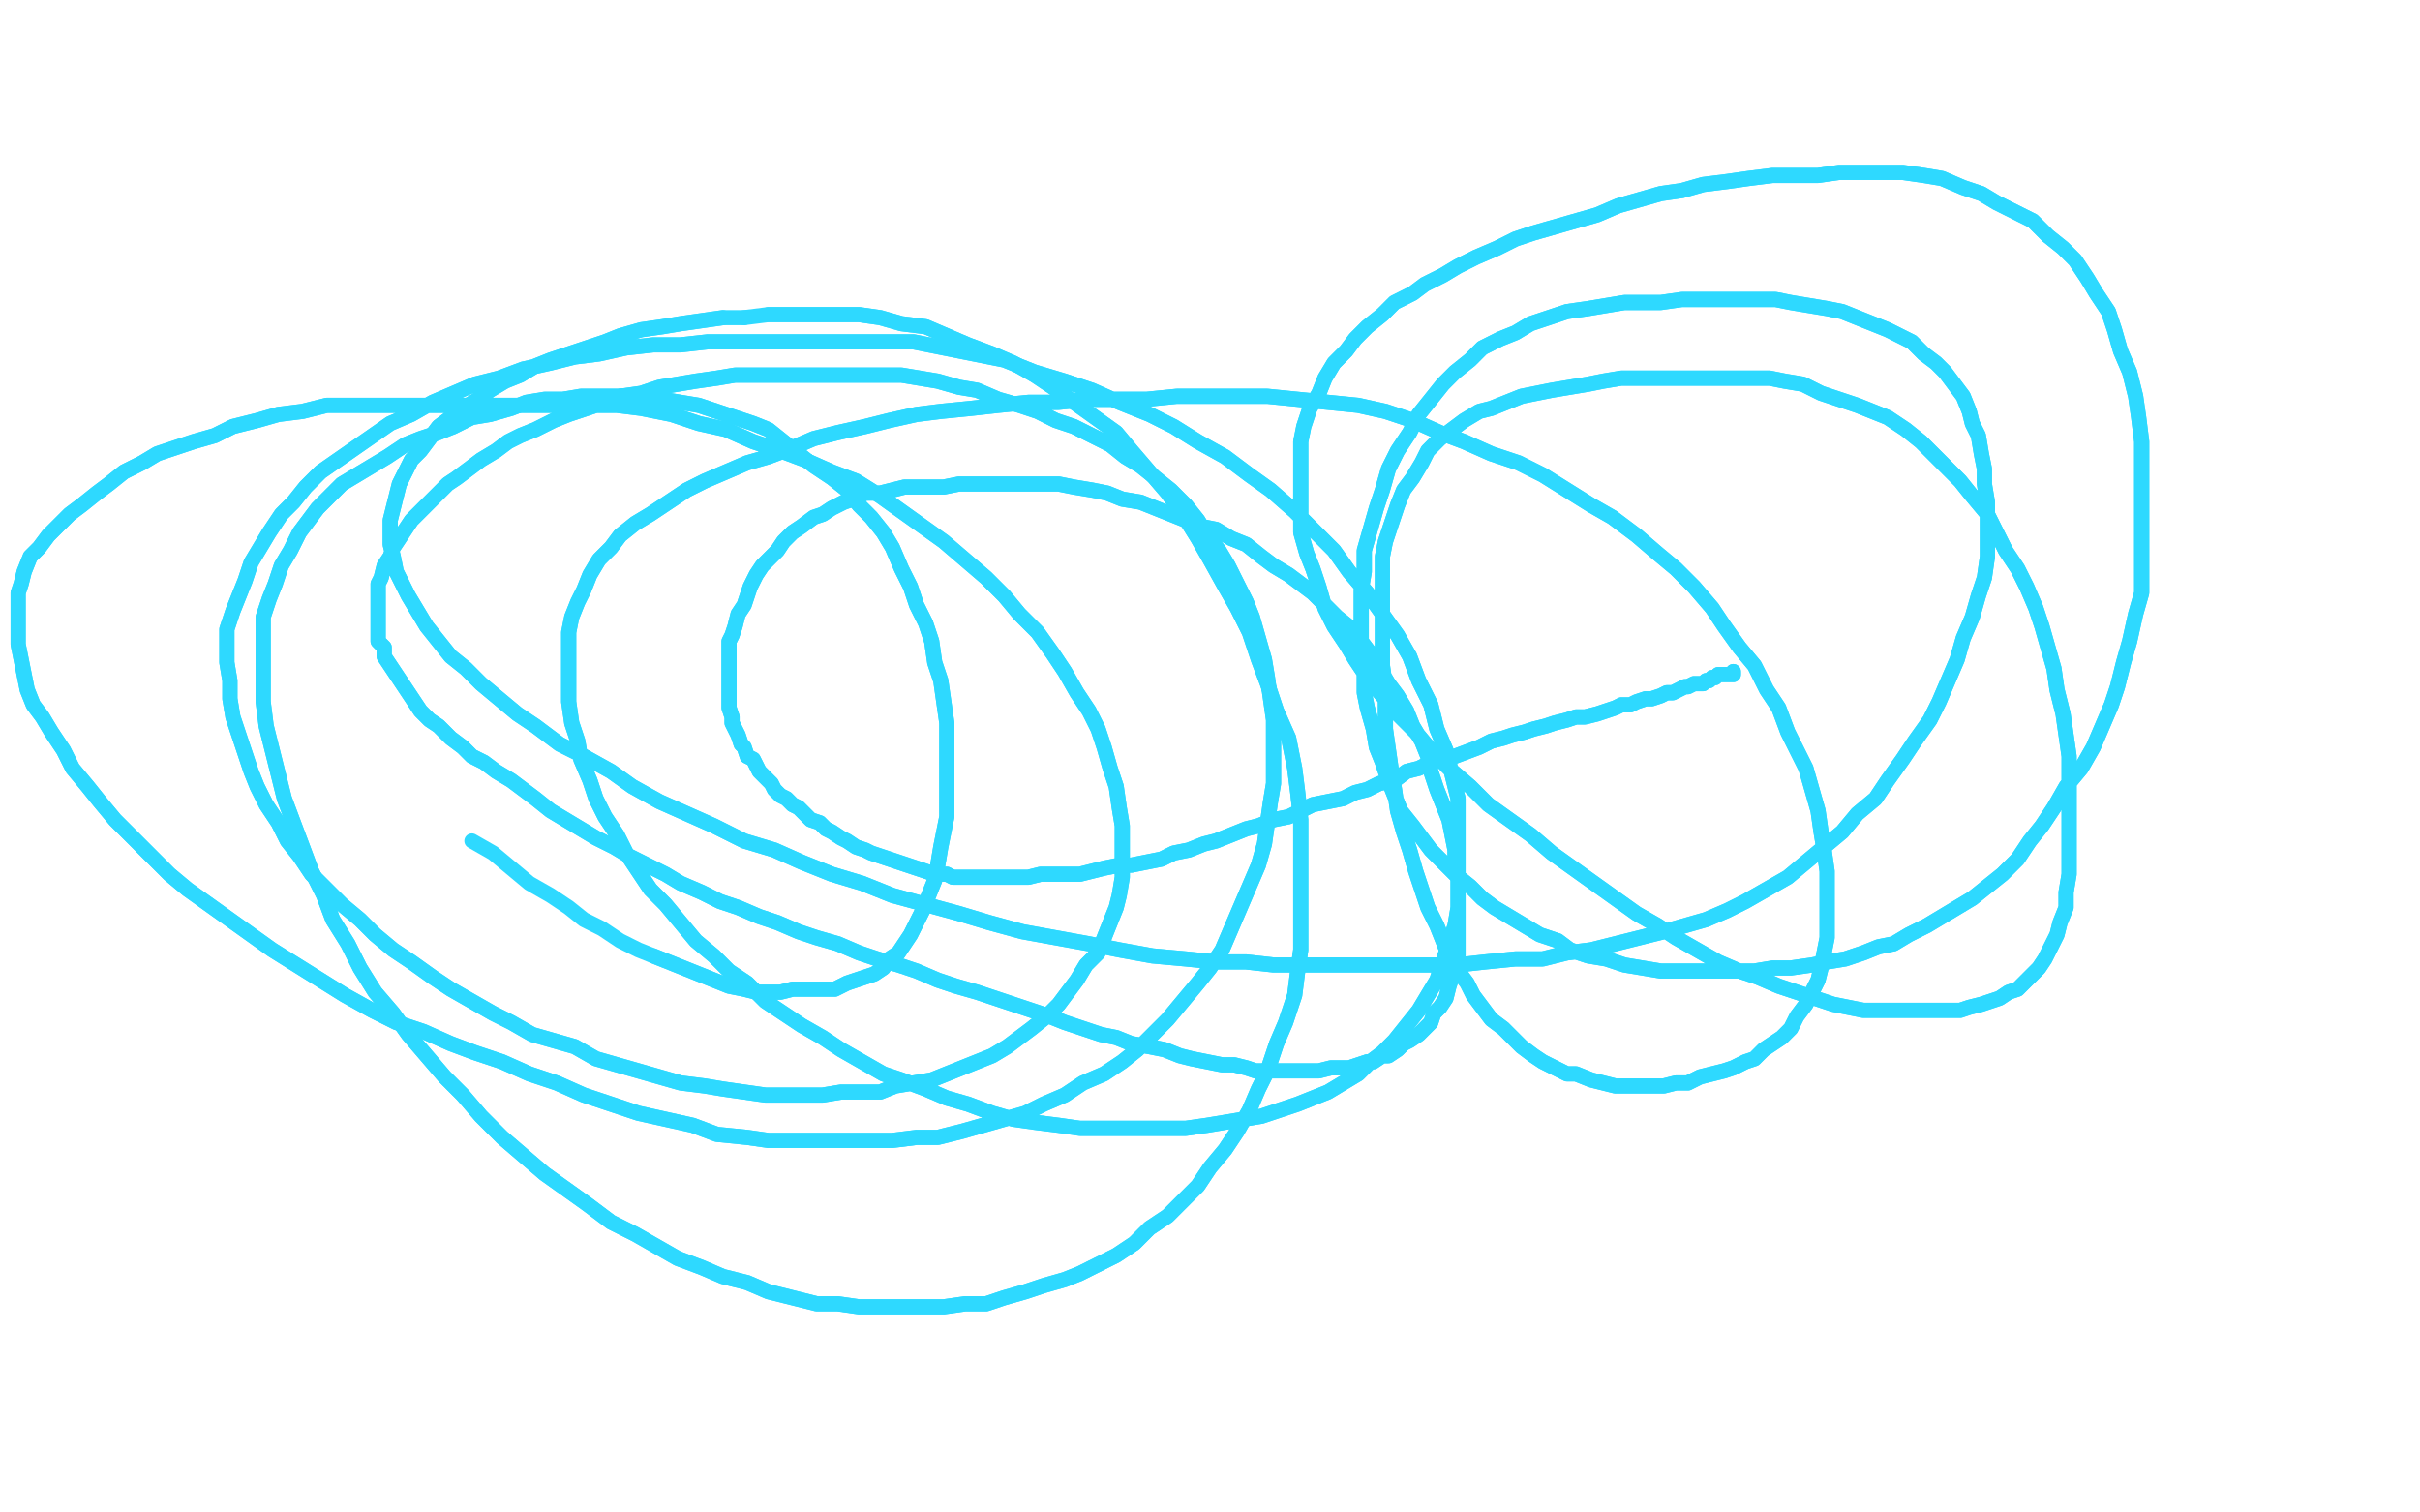 <?xml version="1.0" standalone="no"?>
<!DOCTYPE svg PUBLIC "-//W3C//DTD SVG 1.1//EN"
"http://www.w3.org/Graphics/SVG/1.1/DTD/svg11.dtd">

<svg width="800" height="500" version="1.1" xmlns="http://www.w3.org/2000/svg" xmlns:xlink="http://www.w3.org/1999/xlink" style="stroke-antialiasing: false"><desc>This SVG has been created on https://colorillo.com/</desc><rect x='0' y='0' width='800' height='500' style='fill: rgb(255,255,255); stroke-width:0' /><polyline points="573,222 573,223 573,223 572,223 572,223 571,223 571,223 570,223 570,223 569,223 569,223 568,223 568,223 567,224 567,224 566,224 566,224 565,225 565,225 564,225 564,225 563,226 563,226 561,226 561,226 560,226 560,226 558,227 558,227 557,227 557,227 555,228 555,228 553,229 553,229 551,229 551,229 549,230 549,230 546,231 546,231 544,231 544,231 541,232 541,232 539,233 539,233 536,233 536,233 534,234 534,234 531,235 531,235 528,236 528,236 524,237 524,237 521,237 521,237 518,238 518,238 514,239 514,239 511,240 511,240 507,241 507,241 504,242 504,242 500,243 500,243 497,244 497,244 493,245 493,245 489,247 481,250 477,251 473,252 469,254 465,255 461,258 456,259 452,261 448,262 444,264 439,265 434,266 430,268 426,270 421,271 416,273 412,274 407,276 402,278 398,279 393,281 388,282 384,284 379,285 374,286 370,286 365,287 361,288 357,289 353,289 349,289 344,289 340,290 336,290 333,290 329,290 326,290 322,290 319,290 315,290 313,289 309,289 306,288 303,287 300,286 297,285 294,284 291,283 288,282 286,281 283,280 280,278 278,277 275,275 273,274 271,272 268,271 266,269 264,267 262,266 260,264 258,263 256,261 255,259 253,257 251,255 250,253 249,251 247,250 246,247 245,246 244,243 243,241 242,239 242,237 241,234 241,232 241,229 241,226 241,223 241,219 241,216 241,212 242,210 243,207 244,203 246,200 247,197 248,194 250,190 252,187 255,184 257,182 259,179 262,176 265,174 269,171 272,170 275,168 279,166 282,165 286,163 291,163 295,162 299,161 303,161 307,161 312,161 317,160 322,160 327,160 332,160 337,160 342,160 347,160 350,160 355,161 361,162 366,163 371,165 377,166 382,168 387,170 392,172 397,174 402,175 407,178 412,180 417,184 421,187 426,190 430,193 434,196 438,200 442,204 447,208 450,212 453,216 456,221 459,226 462,230 465,235 467,240 470,245 472,250 473,255 475,261 477,266 479,271 480,276 481,281 481,286 482,291 482,296 482,300 482,304 482,308 482,313 482,317 481,320 480,323 479,326 478,330 476,333 474,335 473,338 471,340 469,342 466,344 464,345 462,347 459,349 457,349 454,351 452,351 449,352 446,353 443,353 440,353 436,354 433,354 430,354 427,354 423,354 419,354 415,354 412,353 408,352 404,352 399,351 394,350 390,349 385,347 380,346 374,345 369,343 364,342 358,340 352,338 347,336 341,334 335,332 329,330 323,328 316,326 310,324 303,321 297,319 290,317 284,315 277,312 270,310 264,308 257,305 251,303 244,300 238,298 232,295 225,292 220,289 214,286 208,283 203,280 197,277 192,274 187,271 182,268 177,264 173,261 169,258 164,255 160,252 156,250 153,247 149,244 145,240 142,238 139,235 137,232 135,229 133,226 131,223 129,220 127,217 127,214 125,212 125,208 125,205 125,202 125,199 125,196 125,193 126,191 127,187 129,184 130,181 132,178 134,175 136,172 139,169 142,166 145,163 148,160 151,158 155,155 159,152 164,149 168,146 172,144 177,142 183,139 188,137 194,135 200,133 205,131 212,130 218,128 224,127 230,126 237,125 243,124 250,124 257,124 263,124 270,124 277,124 285,124 291,124 298,124 304,125 310,126 317,128 323,129 330,132 337,134 343,136 349,139 355,141 361,144 367,147 372,151 377,154 382,158 387,162 392,167 396,172 399,177 403,182 406,187 409,193 412,199 414,204 416,211 418,218 419,224 420,231 421,238 421,245 421,252 421,259 420,265 419,272 418,279 416,286 413,293 410,300 407,307 404,314 400,320 396,325 391,331 386,337 381,342 376,347 371,351 365,355 358,358 352,362 345,365 339,368 332,370 325,372 318,374 310,376 303,376 295,377 288,377 280,377 271,377 263,377 254,377 247,376 237,375 229,372 220,370 211,368 202,365 193,362 184,358 175,355 166,351 157,348 149,345 140,341 131,338 123,334 114,329 106,324 98,319 90,314 83,309 76,304 69,299 62,294 56,289 50,283 44,277 38,271 33,265 29,260 24,254 21,248 17,242 14,237 11,233 9,228 8,223 7,218 6,213 6,208 6,204 6,200 6,196 7,193 8,189 10,184 13,181 16,177 19,174 23,170 27,167 32,163 36,160 41,156 47,153 52,150 58,148 64,146 71,144 77,141 85,139 92,137 100,136 108,134 116,134 124,134 133,134 142,134 150,134 159,134 168,134 177,134 186,134 195,134 204,134 212,135 222,137 231,140 240,142 249,146 258,149 266,152 275,156 283,159 291,164 298,169 305,174 312,179 319,185 326,191 332,197 337,203 343,209 348,216 352,222 356,229 360,235 363,241 365,247 367,254 369,260 370,267 371,273 371,279 371,285 371,290 370,296 369,300 367,305 365,310 363,315 359,319 356,324 353,328 350,332 346,336 341,340 337,343 333,346 328,349 323,351 318,353 313,355 308,357 302,358 296,359 291,361 284,361 278,361 272,362 265,362 259,362 253,362 246,361 239,360 233,359 225,358 218,356 211,354 204,352 197,350 190,346 183,344 176,342 169,338 163,335 156,331 149,327 143,323 136,318 130,314 124,309 119,304 113,299 108,294 103,289 99,283 95,278 92,272 88,266 85,260 83,255 81,249 79,243 77,237 76,231 76,225 75,219 75,213 75,208 77,202 79,197 81,192 83,186 86,181 89,176 93,170 97,166 101,161 106,156 129,140 136,137 143,133 150,130 157,127 165,125 173,122 182,120 190,118 198,117 207,115 216,114 225,114 234,113 244,113 254,113 263,113 273,113 283,113 293,113 302,113 312,115 322,117 332,119 342,123 352,126 361,129 370,133 380,137 388,141 396,146 405,151 413,157 420,162 428,169 434,175 441,182 446,189 452,196 457,203 462,210 466,217 469,225 473,233 475,241 478,248 480,256 482,264 482,272 482,279 482,286 482,293 482,300 481,306 479,312 477,318 475,324 472,329 469,334 465,339 461,344 457,348 453,351 449,355 444,358 439,361 434,363 429,365 423,367 417,369 411,370 405,371 399,372 392,373 385,373 378,373 371,373 364,373 357,373 350,372 342,371 335,370 328,368 320,365 313,363 306,360 298,357 292,355 285,351 278,347 272,343 265,339 259,335 253,331 247,325 241,321 236,316 230,311 225,305 220,299 215,294 211,288 207,282 204,276 200,270 197,264 195,258 192,251 191,245 189,239 188,232 188,226 188,220 188,215 188,209 189,204 191,199 193,195 195,190 198,185 202,181 205,177 210,173 215,170 221,166 227,162 233,159 240,156 247,153 254,151 262,148 269,145 277,143 286,141 294,139 303,137 311,136 321,135 330,134 340,133 350,133 360,132 370,132 379,132 389,131 399,131 409,131 419,131 429,132 439,133 449,134 458,136 467,139 476,143 484,146 493,150 502,153 510,157 518,162 526,167 533,171 541,177 548,183 554,188 560,194 566,201 570,207 575,214 580,220 584,228 588,234 591,242 594,248 597,254 599,261 601,268 602,275 603,281 604,288 604,294 604,300 604,305 604,310 603,315 602,320 601,324 599,328 597,332 594,336 592,340 589,343 586,345 583,347 580,350 577,351 573,353 570,354 566,355 562,356 558,358 554,358 550,359 546,359 542,359 538,359 534,359 530,358 526,357 521,355 518,355 514,353 510,351 507,349 503,346 500,343 497,340 493,337 490,333 487,329 485,325 482,321 479,316 477,311 475,306 472,300 470,294 468,288 466,281 464,275 462,268 461,261 460,255 459,248 458,241 458,234 458,227 457,220 457,212 457,206 457,198 457,191 457,184 458,179 460,173 462,167 464,162 467,158 470,153 472,149 476,145 480,142 484,139 489,136 493,135 498,133 503,131 508,130 513,129 519,128 525,127 530,126 536,125 542,125 548,125 554,125 560,125 566,125 572,125 578,125 585,125 590,126 596,127 602,130 608,132 614,134 619,136 624,138 630,142 635,146 639,150 643,154 648,159 652,164 657,170 660,176 663,182 667,188 670,194 673,201 675,207 677,214 679,221 680,228 682,236 683,243 684,250 684,257 684,264 684,271 684,277 684,284 684,289 683,295 683,300 681,305 680,309 678,313 676,317 674,320 672,322 669,325 667,327 664,328 661,330 658,331 655,332 651,333 648,334 644,334 640,334 636,334 631,334 626,334 622,334 616,334 611,333 606,332 600,330 594,328 588,326 581,323 575,321 568,318 561,314 554,310 548,306 541,302 534,297 527,292 520,287 513,282 506,276 499,271 492,266 486,260 479,254 473,248 468,242 462,236 457,230 452,224 448,218 445,213 441,207 438,201 436,194 434,188 432,183 430,176 430,169 430,163 430,157 430,151 430,146 431,141 433,135 436,130 438,125 441,120 445,116 448,112 452,108 457,104 461,100 467,97 471,94 477,91 482,88 488,85 495,82 501,79 507,77 514,75 521,73 528,71 535,68 542,66 549,64 556,63 563,61 571,60 578,59 586,58 593,58 601,58 608,57 615,57 622,57 629,57 636,58 642,59 649,62 655,64 660,67 666,70 672,73 677,78 682,82 686,86 690,92 693,97 697,103 699,109 701,116 704,123 706,131 707,138 708,146 708,154 708,162 708,171 708,179 708,187 708,196 706,203 704,212 702,219 700,227 698,233 695,240 692,247 688,254 683,260 679,267 675,273 671,278 667,284 662,289 657,293 652,297 647,300 642,303 637,306 631,309 626,312 621,313 616,315 610,317 604,318 599,319 592,320 586,320 580,321 574,321 568,321 562,321 555,321 549,321 543,320 537,319 531,317 525,316 519,314 515,311 509,309 504,306 499,303 494,300 490,297 486,293 481,289 477,285 473,281 470,277 467,273 463,268 461,263 459,258 457,252 455,247 454,241 452,234 451,229 451,222 450,215 450,209 450,202 450,195 451,189 451,182 453,175 455,168 457,162 459,155 462,149 466,143 469,137 473,132 477,127 481,123 486,119 490,115 496,112 501,110 506,107 512,105 518,103 525,102 531,101 537,100 543,100 549,100 556,99 562,99 569,99 575,99 581,99 587,99 592,100 598,101 604,102 609,103 614,105 619,107 624,109 628,111 632,113 636,117 640,120 643,123 646,127 649,131 651,136 652,140 654,144 655,150 656,155 656,160 657,166 657,172 657,178 657,184 656,191 654,197 652,204 649,211 647,218 644,225 641,232 638,238 633,245 629,251 624,258 620,264 614,269 609,275 603,280 597,285 591,290 584,294 577,298 571,301 564,304 557,306 550,308 542,310 534,312 526,314 518,315 510,317 501,317 491,318 482,319 472,319 462,319 452,319 442,319 431,319 421,319 412,318 402,318 392,317 381,316 370,314 360,312 349,310 338,308 327,305 317,302 306,299 295,296 285,292 275,289 265,285 256,281 246,278 236,273 227,269 218,265 209,260 202,255 193,250 185,246 177,240 171,236 165,231 159,226 154,221 149,217 145,212 141,207 138,202 135,197 133,193 131,189 130,184 129,180 129,175 129,172 130,168 131,164 132,160 134,156 136,152 139,149 142,145 145,141 149,138 153,135 158,132 162,129 167,126 172,124 177,121 182,119 188,117 194,115 200,113 205,111 212,109 219,108 225,107 232,106 239,105" style="fill: none; stroke: #2ed9ff; stroke-width: 5; stroke-linejoin: round; stroke-linecap: round; stroke-antialiasing: false; stroke-antialias: 0; opacity: 1.0"/>
<polyline points="246,105 254,104 261,104 270,104 277,104 284,104 291,105 298,107 306,108 313,111 320,114 328,117 335,120 342,124 348,128 355,133 362,138 369,143 374,149 380,156 386,163 391,170 396,178 400,185 405,194 409,201 413,209 416,218 419,226 422,235 426,244 428,254 429,262 430,271 430,280 430,288 430,297 430,306 430,314 429,321 428,329 425,338 422,345 419,354 416,360 413,367 409,374 405,380 400,386 396,392 391,397 386,402 380,406 375,411 369,415 363,418 357,421 352,423 345,425 339,427 332,429 326,431 319,431 312,432 306,432 299,432 292,432 284,432 277,431 270,431 262,429 254,427 247,424 239,422 232,419 224,416 217,412 210,408 202,404 194,398 187,393 180,388 173,382 166,376 159,369 153,362 147,356 141,349 135,342 130,335 124,328 119,320 115,312 110,304 107,296 103,288 100,280 97,272 94,264 92,256 90,248 88,240 87,232 87,225 87,218 87,211 87,204 89,198 91,193 93,187 96,182 99,176 102,172 105,168 109,164 113,160 118,157 123,154 128,151 134,147 139,145 145,143 150,141 156,138 162,137 169,135 174,133 180,132 186,132 192,131 199,131 206,131 213,131 219,132 225,133 231,134 237,136 243,138 249,140 254,142 259,146 264,150 269,154 275,158 280,162 284,167 288,171 292,176 295,181 298,188 301,194 303,200 306,206 308,212 309,219 311,225 312,232 313,239 313,245 313,251 313,258 313,264 313,270 312,275 311,280 310,286 309,291 307,296 305,301 303,305 301,309 299,312 297,315 294,317 292,320 289,322 286,323 283,324 280,325 276,327 273,327 270,327 266,327 262,327 258,328 254,328 250,328 246,327 241,326 236,324 231,322 226,320 221,318 216,316" style="fill: none; stroke: #2ed9ff; stroke-width: 5; stroke-linejoin: round; stroke-linecap: round; stroke-antialiasing: false; stroke-antialias: 0; opacity: 1.0"/>
<polyline points="573,222 573,223 573,223 572,223 572,223 571,223 571,223 570,223 570,223 569,223 569,223 568,223 568,223 567,224 567,224 566,224 566,224 565,225 565,225 564,225 564,225 563,226 563,226 561,226 561,226 560,226 560,226 558,227 558,227 557,227 557,227 555,228 555,228 553,229 553,229 551,229 551,229 549,230 549,230 546,231 546,231 544,231 544,231 541,232 541,232 539,233 539,233 536,233 536,233 534,234 534,234 531,235 531,235 528,236 528,236 524,237 524,237 521,237 521,237 518,238 518,238 514,239 514,239 511,240 511,240 507,241 507,241 504,242 504,242 500,243 500,243 497,244 497,244 493,245 489,247 481,250 477,251 473,252 469,254 465,255 461,258 456,259 452,261 448,262 444,264 439,265 434,266 430,268 426,270 421,271 416,273 412,274 407,276 402,278 398,279 393,281 388,282 384,284 379,285 374,286 370,286 365,287 361,288 357,289 353,289 349,289 344,289 340,290 336,290 333,290 329,290 326,290 322,290 319,290 315,290 313,289 309,289 306,288 303,287 300,286 297,285 294,284 291,283 288,282 286,281 283,280 280,278 278,277 275,275 273,274 271,272 268,271 266,269 264,267 262,266 260,264 258,263 256,261 255,259 253,257 251,255 250,253 249,251 247,250 246,247 245,246 244,243 243,241 242,239 242,237 241,234 241,232 241,229 241,226 241,223 241,219 241,216 241,212 242,210 243,207 244,203 246,200 247,197 248,194 250,190 252,187 255,184 257,182 259,179 262,176 265,174 269,171 272,170 275,168 279,166 282,165 286,163 291,163 295,162 299,161 303,161 307,161 312,161 317,160 322,160 327,160 332,160 337,160 342,160 347,160 350,160 355,161 361,162 366,163 371,165 377,166 382,168 387,170 392,172 397,174 402,175 407,178 412,180 417,184 421,187 426,190 430,193 434,196 438,200 442,204 447,208 450,212 453,216 456,221 459,226 462,230 465,235 467,240 470,245 472,250 473,255 475,261 477,266 479,271 480,276 481,281 481,286 482,291 482,296 482,300 482,304 482,308 482,313 482,317 481,320 480,323 479,326 478,330 476,333 474,335 473,338 471,340 469,342 466,344 464,345 462,347 459,349 457,349 454,351 452,351 449,352 446,353 443,353 440,353 436,354 433,354 430,354 427,354 423,354 419,354 415,354 412,353 408,352 404,352 399,351 394,350 390,349 385,347 380,346 374,345 369,343 364,342 358,340 352,338 347,336 341,334 335,332 329,330 323,328 316,326 310,324 303,321 297,319 290,317 284,315 277,312 270,310 264,308 257,305 251,303 244,300 238,298 232,295 225,292 220,289 214,286 208,283 203,280 197,277 192,274 187,271 182,268 177,264 173,261 169,258 164,255 160,252 156,250 153,247 149,244 145,240 142,238 139,235 137,232 135,229 133,226 131,223 129,220 127,217 127,214 125,212 125,208 125,205 125,202 125,199 125,196 125,193 126,191 127,187 129,184 130,181 132,178 134,175 136,172 139,169 142,166 145,163 148,160 151,158 155,155 159,152 164,149 168,146 172,144 177,142 183,139 188,137 194,135 200,133 205,131 212,130 218,128 224,127 230,126 237,125 243,124 250,124 257,124 263,124 270,124 277,124 285,124 291,124 298,124 304,125 310,126 317,128 323,129 330,132 337,134 343,136 349,139 355,141 361,144 367,147 372,151 377,154 382,158 387,162 392,167 396,172 399,177 403,182 406,187 409,193 412,199 414,204 416,211 418,218 419,224 420,231 421,238 421,245 421,252 421,259 420,265 419,272 418,279 416,286 413,293 410,300 407,307 404,314 400,320 396,325 391,331 386,337 381,342 376,347 371,351 365,355 358,358 352,362 345,365 339,368 332,370 325,372 318,374 310,376 303,376 295,377 288,377 280,377 271,377 263,377 254,377 247,376 237,375 229,372 220,370 211,368 202,365 193,362 184,358 175,355 166,351 157,348 149,345 140,341 131,338 123,334 114,329 106,324 98,319 90,314 83,309 76,304 69,299 62,294 56,289 50,283 44,277 38,271 33,265 29,260 24,254 21,248 17,242 14,237 11,233 9,228 8,223 7,218 6,213 6,208 6,204 6,200 6,196 7,193 8,189 10,184 13,181 16,177 19,174 23,170 27,167 32,163 36,160 41,156 47,153 52,150 58,148 64,146 71,144 77,141 85,139 92,137 100,136 108,134 116,134 124,134 133,134 142,134 150,134 159,134 168,134 177,134 186,134 195,134 204,134 212,135 222,137 231,140 240,142 249,146 258,149 266,152 275,156 283,159 291,164 298,169 305,174 312,179 319,185 326,191 332,197 337,203 343,209 348,216 352,222 356,229 360,235 363,241 365,247 367,254 369,260 370,267 371,273 371,279 371,285 371,290 370,296 369,300 367,305 365,310 363,315 359,319 356,324 353,328 350,332 346,336 341,340 337,343 333,346 328,349 323,351 318,353 313,355 308,357 302,358 296,359 291,361 284,361 278,361 272,362 265,362 259,362 253,362 246,361 239,360 233,359 225,358 218,356 211,354 204,352 197,350 190,346 183,344 176,342 169,338 163,335 156,331 149,327 143,323 136,318 130,314 124,309 119,304 113,299 108,294 103,289 99,283 95,278 92,272 88,266 85,260 83,255 81,249 79,243 77,237 76,231 76,225 75,219 75,213 75,208 77,202 79,197 81,192 83,186 86,181 89,176 93,170 97,166 101,161 106,156 129,140 136,137 143,133 150,130 157,127 165,125 173,122 182,120 190,118 198,117 207,115 216,114 225,114 234,113 244,113 254,113 263,113 273,113 283,113 293,113 302,113 312,115 322,117 332,119 342,123 352,126 361,129 370,133 380,137 388,141 396,146 405,151 413,157 420,162 428,169 434,175 441,182 446,189 452,196 457,203 462,210 466,217 469,225 473,233 475,241 478,248 480,256 482,264 482,272 482,279 482,286 482,293 482,300 481,306 479,312 477,318 475,324 472,329 469,334 465,339 461,344 457,348 453,351 449,355 444,358 439,361 434,363 429,365 423,367 417,369 411,370 405,371 399,372 392,373 385,373 378,373 371,373 364,373 357,373 350,372 342,371 335,370 328,368 320,365 313,363 306,360 298,357 292,355 285,351 278,347 272,343 265,339 259,335 253,331 247,325 241,321 236,316 230,311 225,305 220,299 215,294 211,288 207,282 204,276 200,270 197,264 195,258 192,251 191,245 189,239 188,232 188,226 188,220 188,215 188,209 189,204 191,199 193,195 195,190 198,185 202,181 205,177 210,173 215,170 221,166 227,162 233,159 240,156 247,153 254,151 262,148 269,145 277,143 286,141 294,139 303,137 311,136 321,135 330,134 340,133 350,133 360,132 370,132 379,132 389,131 399,131 409,131 419,131 429,132 439,133 449,134 458,136 467,139 476,143 484,146 493,150 502,153 510,157 518,162 526,167 533,171 541,177 548,183 554,188 560,194 566,201 570,207 575,214 580,220 584,228 588,234 591,242 594,248 597,254 599,261 601,268 602,275 603,281 604,288 604,294 604,300 604,305 604,310 603,315 602,320 601,324 599,328 597,332 594,336 592,340 589,343 586,345 583,347 580,350 577,351 573,353 570,354 566,355 562,356 558,358 554,358 550,359 546,359 542,359 538,359 534,359 530,358 526,357 521,355 518,355 514,353 510,351 507,349 503,346 500,343 497,340 493,337 490,333 487,329 485,325 482,321 479,316 477,311 475,306 472,300 470,294 468,288 466,281 464,275 462,268 461,261 460,255 459,248 458,241 458,234 458,227 457,220 457,212 457,206 457,198 457,191 457,184 458,179 460,173 462,167 464,162 467,158 470,153 472,149 476,145 480,142 484,139 489,136 493,135 498,133 503,131 508,130 513,129 519,128 525,127 530,126 536,125 542,125 548,125 554,125 560,125 566,125 572,125 578,125 585,125 590,126 596,127 602,130 608,132 614,134 619,136 624,138 630,142 635,146 639,150 643,154 648,159 652,164 657,170 660,176 663,182 667,188 670,194 673,201 675,207 677,214 679,221 680,228 682,236 683,243 684,250 684,257 684,264 684,271 684,277 684,284 684,289 683,295 683,300 681,305 680,309 678,313 676,317 674,320 672,322 669,325 667,327 664,328 661,330 658,331 655,332 651,333 648,334 644,334 640,334 636,334 631,334 626,334 622,334 616,334 611,333 606,332 600,330 594,328 588,326 581,323 575,321 568,318 561,314 554,310 548,306 541,302 534,297 527,292 520,287 513,282 506,276 499,271 492,266 486,260 479,254 473,248 468,242 462,236 457,230 452,224 448,218 445,213 441,207 438,201 436,194 434,188 432,183 430,176 430,169 430,163 430,157 430,151 430,146 431,141 433,135 436,130 438,125 441,120 445,116 448,112 452,108 457,104 461,100 467,97 471,94 477,91 482,88 488,85 495,82 501,79 507,77 514,75 521,73 528,71 535,68 542,66 549,64 556,63 563,61 571,60 578,59 586,58 593,58 601,58 608,57 615,57 622,57 629,57 636,58 642,59 649,62 655,64 660,67 666,70 672,73 677,78 682,82 686,86 690,92 693,97 697,103 699,109 701,116 704,123 706,131 707,138 708,146 708,154 708,162 708,171 708,179 708,187 708,196 706,203 704,212 702,219 700,227 698,233 695,240 692,247 688,254 683,260 679,267 675,273 671,278 667,284 662,289 657,293 652,297 647,300 642,303 637,306 631,309 626,312 621,313 616,315 610,317 604,318 599,319 592,320 586,320 580,321 574,321 568,321 562,321 555,321 549,321 543,320 537,319 531,317 525,316 519,314 515,311 509,309 504,306 499,303 494,300 490,297 486,293 481,289 477,285 473,281 470,277 467,273 463,268 461,263 459,258 457,252 455,247 454,241 452,234 451,229 451,222 450,215 450,209 450,202 450,195 451,189 451,182 453,175 455,168 457,162 459,155 462,149 466,143 469,137 473,132 477,127 481,123 486,119 490,115 496,112 501,110 506,107 512,105 518,103 525,102 531,101 537,100 543,100 549,100 556,99 562,99 569,99 575,99 581,99 587,99 592,100 598,101 604,102 609,103 614,105 619,107 624,109 628,111 632,113 636,117 640,120 643,123 646,127 649,131 651,136 652,140 654,144 655,150 656,155 656,160 657,166 657,172 657,178 657,184 656,191 654,197 652,204 649,211 647,218 644,225 641,232 638,238 633,245 629,251 624,258 620,264 614,269 609,275 603,280 597,285 591,290 584,294 577,298 571,301 564,304 557,306 550,308 542,310 534,312 526,314 518,315 510,317 501,317 491,318 482,319 472,319 462,319 452,319 442,319 431,319 421,319 412,318 402,318 392,317 381,316 370,314 360,312 349,310 338,308 327,305 317,302 306,299 295,296 285,292 275,289 265,285 256,281 246,278 236,273 227,269 218,265 209,260 202,255 193,250 185,246 177,240 171,236 165,231 159,226 154,221 149,217 145,212 141,207 138,202 135,197 133,193 131,189 130,184 129,180 129,175 129,172 130,168 131,164 132,160 134,156 136,152 139,149 142,145 145,141 149,138 153,135 158,132 162,129 167,126 172,124 177,121 182,119 188,117 194,115 200,113 205,111 212,109 219,108 225,107 232,106 239,105 246,105" style="fill: none; stroke: #2ed9ff; stroke-width: 5; stroke-linejoin: round; stroke-linecap: round; stroke-antialiasing: false; stroke-antialias: 0; opacity: 1.0"/>
<polyline points="254,104 261,104 270,104 277,104 284,104 291,105 298,107 306,108 313,111 320,114 328,117 335,120 342,124 348,128 355,133 362,138 369,143 374,149 380,156 386,163 391,170 396,178 400,185 405,194 409,201 413,209 416,218 419,226 422,235 426,244 428,254 429,262 430,271 430,280 430,288 430,297 430,306 430,314 429,321 428,329 425,338 422,345 419,354 416,360 413,367 409,374 405,380 400,386 396,392 391,397 386,402 380,406 375,411 369,415 363,418 357,421 352,423 345,425 339,427 332,429 326,431 319,431 312,432 306,432 299,432 292,432 284,432 277,431 270,431 262,429 254,427 247,424 239,422 232,419 224,416 217,412 210,408 202,404 194,398 187,393 180,388 173,382 166,376 159,369 153,362 147,356 141,349 135,342 130,335 124,328 119,320 115,312 110,304 107,296 103,288 100,280 97,272 94,264 92,256 90,248 88,240 87,232 87,225 87,218 87,211 87,204 89,198 91,193 93,187 96,182 99,176 102,172 105,168 109,164 113,160 118,157 123,154 128,151 134,147 139,145 145,143 150,141 156,138 162,137 169,135 174,133 180,132 186,132 192,131 199,131 206,131 213,131 219,132 225,133 231,134 237,136 243,138 249,140 254,142 259,146 264,150 269,154 275,158 280,162 284,167 288,171 292,176 295,181 298,188 301,194 303,200 306,206 308,212 309,219 311,225 312,232 313,239 313,245 313,251 313,258 313,264 313,270 312,275 311,280 310,286 309,291 307,296 305,301 303,305 301,309 299,312 297,315 294,317 292,320 289,322 286,323 283,324 280,325 276,327 273,327 270,327 266,327 262,327 258,328 254,328 250,328 246,327 241,326 236,324 231,322 226,320 221,318 216,316 211,314 205,311 199,307 193,304 188,300 182,296 175,292 169,287 163,282 156,278" style="fill: none; stroke: #2ed9ff; stroke-width: 5; stroke-linejoin: round; stroke-linecap: round; stroke-antialiasing: false; stroke-antialias: 0; opacity: 1.0"/>
</svg>

